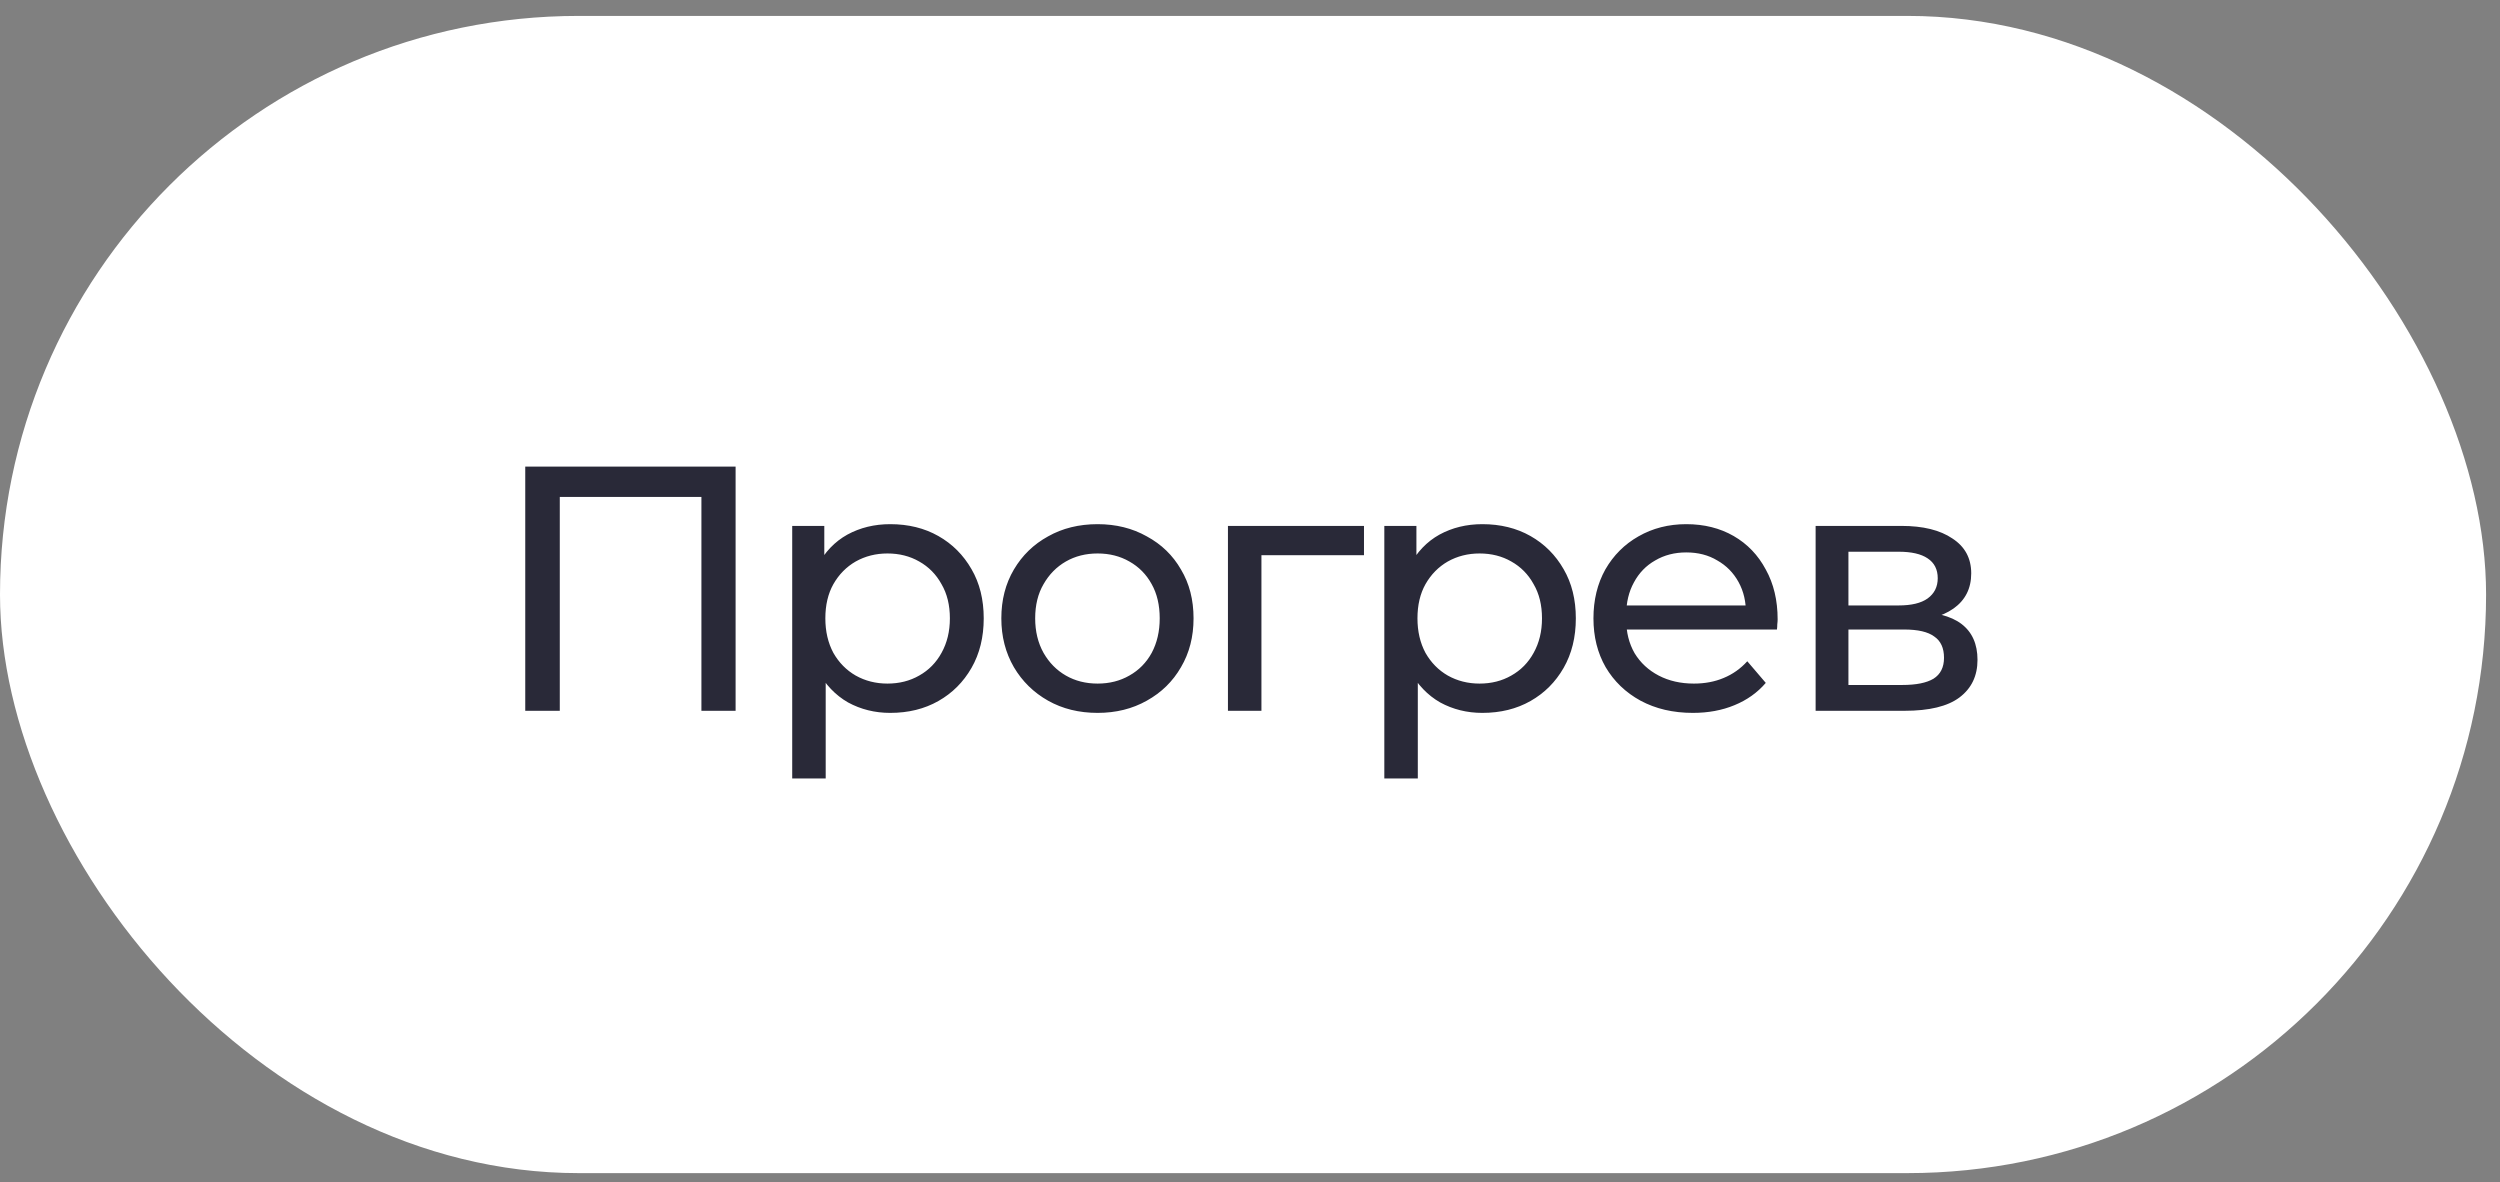 <?xml version="1.0" encoding="UTF-8"?> <svg xmlns="http://www.w3.org/2000/svg" width="129" height="61" viewBox="0 0 129 61" fill="none"><rect x="0" y="0" width="129" height="61" fill="#808080" stroke="none"/><rect y="0.821" width="128.282" height="59.712" rx="29.856" fill="white"></rect><path d="M27.103 36.677V24.077H37.957V36.677H36.193V25.175L36.625 25.643H28.435L28.885 25.175V36.677H27.103ZM45.936 36.785C45.144 36.785 44.418 36.605 43.758 36.245C43.11 35.873 42.588 35.327 42.192 34.607C41.808 33.887 41.616 32.987 41.616 31.907C41.616 30.827 41.802 29.927 42.174 29.207C42.558 28.487 43.074 27.947 43.722 27.587C44.382 27.227 45.12 27.047 45.936 27.047C46.872 27.047 47.7 27.251 48.42 27.659C49.14 28.067 49.71 28.637 50.13 29.369C50.55 30.089 50.76 30.935 50.76 31.907C50.76 32.879 50.55 33.731 50.13 34.463C49.71 35.195 49.14 35.765 48.42 36.173C47.7 36.581 46.872 36.785 45.936 36.785ZM40.878 40.169V27.137H42.534V29.711L42.426 31.925L42.606 34.139V40.169H40.878ZM45.792 35.273C46.404 35.273 46.95 35.135 47.43 34.859C47.922 34.583 48.306 34.193 48.582 33.689C48.87 33.173 49.014 32.579 49.014 31.907C49.014 31.223 48.87 30.635 48.582 30.143C48.306 29.639 47.922 29.249 47.43 28.973C46.95 28.697 46.404 28.559 45.792 28.559C45.192 28.559 44.646 28.697 44.154 28.973C43.674 29.249 43.29 29.639 43.002 30.143C42.726 30.635 42.588 31.223 42.588 31.907C42.588 32.579 42.726 33.173 43.002 33.689C43.29 34.193 43.674 34.583 44.154 34.859C44.646 35.135 45.192 35.273 45.792 35.273ZM56.637 36.785C55.677 36.785 54.825 36.575 54.081 36.155C53.337 35.735 52.749 35.159 52.317 34.427C51.885 33.683 51.669 32.843 51.669 31.907C51.669 30.959 51.885 30.119 52.317 29.387C52.749 28.655 53.337 28.085 54.081 27.677C54.825 27.257 55.677 27.047 56.637 27.047C57.585 27.047 58.431 27.257 59.175 27.677C59.931 28.085 60.519 28.655 60.939 29.387C61.371 30.107 61.587 30.947 61.587 31.907C61.587 32.855 61.371 33.695 60.939 34.427C60.519 35.159 59.931 35.735 59.175 36.155C58.431 36.575 57.585 36.785 56.637 36.785ZM56.637 35.273C57.249 35.273 57.795 35.135 58.275 34.859C58.767 34.583 59.151 34.193 59.427 33.689C59.703 33.173 59.841 32.579 59.841 31.907C59.841 31.223 59.703 30.635 59.427 30.143C59.151 29.639 58.767 29.249 58.275 28.973C57.795 28.697 57.249 28.559 56.637 28.559C56.025 28.559 55.479 28.697 54.999 28.973C54.519 29.249 54.135 29.639 53.847 30.143C53.559 30.635 53.415 31.223 53.415 31.907C53.415 32.579 53.559 33.173 53.847 33.689C54.135 34.193 54.519 34.583 54.999 34.859C55.479 35.135 56.025 35.273 56.637 35.273ZM63.362 36.677V27.137H70.382V28.649H64.676L65.09 28.253V36.677H63.362ZM76.489 36.785C75.697 36.785 74.971 36.605 74.311 36.245C73.663 35.873 73.141 35.327 72.745 34.607C72.361 33.887 72.169 32.987 72.169 31.907C72.169 30.827 72.355 29.927 72.727 29.207C73.111 28.487 73.627 27.947 74.275 27.587C74.935 27.227 75.673 27.047 76.489 27.047C77.425 27.047 78.253 27.251 78.973 27.659C79.693 28.067 80.263 28.637 80.683 29.369C81.103 30.089 81.313 30.935 81.313 31.907C81.313 32.879 81.103 33.731 80.683 34.463C80.263 35.195 79.693 35.765 78.973 36.173C78.253 36.581 77.425 36.785 76.489 36.785ZM71.431 40.169V27.137H73.087V29.711L72.979 31.925L73.159 34.139V40.169H71.431ZM76.345 35.273C76.957 35.273 77.503 35.135 77.983 34.859C78.475 34.583 78.859 34.193 79.135 33.689C79.423 33.173 79.567 32.579 79.567 31.907C79.567 31.223 79.423 30.635 79.135 30.143C78.859 29.639 78.475 29.249 77.983 28.973C77.503 28.697 76.957 28.559 76.345 28.559C75.745 28.559 75.199 28.697 74.707 28.973C74.227 29.249 73.843 29.639 73.555 30.143C73.279 30.635 73.141 31.223 73.141 31.907C73.141 32.579 73.279 33.173 73.555 33.689C73.843 34.193 74.227 34.583 74.707 34.859C75.199 35.135 75.745 35.273 76.345 35.273ZM87.352 36.785C86.332 36.785 85.432 36.575 84.652 36.155C83.884 35.735 83.284 35.159 82.852 34.427C82.432 33.695 82.222 32.855 82.222 31.907C82.222 30.959 82.426 30.119 82.834 29.387C83.254 28.655 83.824 28.085 84.544 27.677C85.276 27.257 86.098 27.047 87.01 27.047C87.934 27.047 88.75 27.251 89.458 27.659C90.166 28.067 90.718 28.643 91.114 29.387C91.522 30.119 91.726 30.977 91.726 31.961C91.726 32.033 91.72 32.117 91.708 32.213C91.708 32.309 91.702 32.399 91.69 32.483H83.572V31.241H90.79L90.088 31.673C90.1 31.061 89.974 30.515 89.71 30.035C89.446 29.555 89.08 29.183 88.612 28.919C88.156 28.643 87.622 28.505 87.01 28.505C86.41 28.505 85.876 28.643 85.408 28.919C84.94 29.183 84.574 29.561 84.31 30.053C84.046 30.533 83.914 31.085 83.914 31.709V31.997C83.914 32.633 84.058 33.203 84.346 33.707C84.646 34.199 85.06 34.583 85.588 34.859C86.116 35.135 86.722 35.273 87.406 35.273C87.97 35.273 88.48 35.177 88.936 34.985C89.404 34.793 89.812 34.505 90.16 34.121L91.114 35.237C90.682 35.741 90.142 36.125 89.494 36.389C88.858 36.653 88.144 36.785 87.352 36.785ZM93.686 36.677V27.137H98.115C99.231 27.137 100.107 27.353 100.743 27.785C101.391 28.205 101.715 28.805 101.715 29.585C101.715 30.365 101.409 30.971 100.797 31.403C100.197 31.823 99.398 32.033 98.403 32.033L98.672 31.565C99.812 31.565 100.659 31.775 101.211 32.195C101.763 32.615 102.039 33.233 102.039 34.049C102.039 34.877 101.727 35.525 101.103 35.993C100.491 36.449 99.549 36.677 98.276 36.677H93.686ZM95.379 35.345H98.15C98.871 35.345 99.41 35.237 99.77 35.021C100.131 34.793 100.311 34.433 100.311 33.941C100.311 33.437 100.143 33.071 99.806 32.843C99.483 32.603 98.966 32.483 98.258 32.483H95.379V35.345ZM95.379 31.241H97.971C98.63 31.241 99.129 31.121 99.465 30.881C99.812 30.629 99.987 30.281 99.987 29.837C99.987 29.381 99.812 29.039 99.465 28.811C99.129 28.583 98.63 28.469 97.971 28.469H95.379V31.241Z" fill="#292938"></path></svg> 